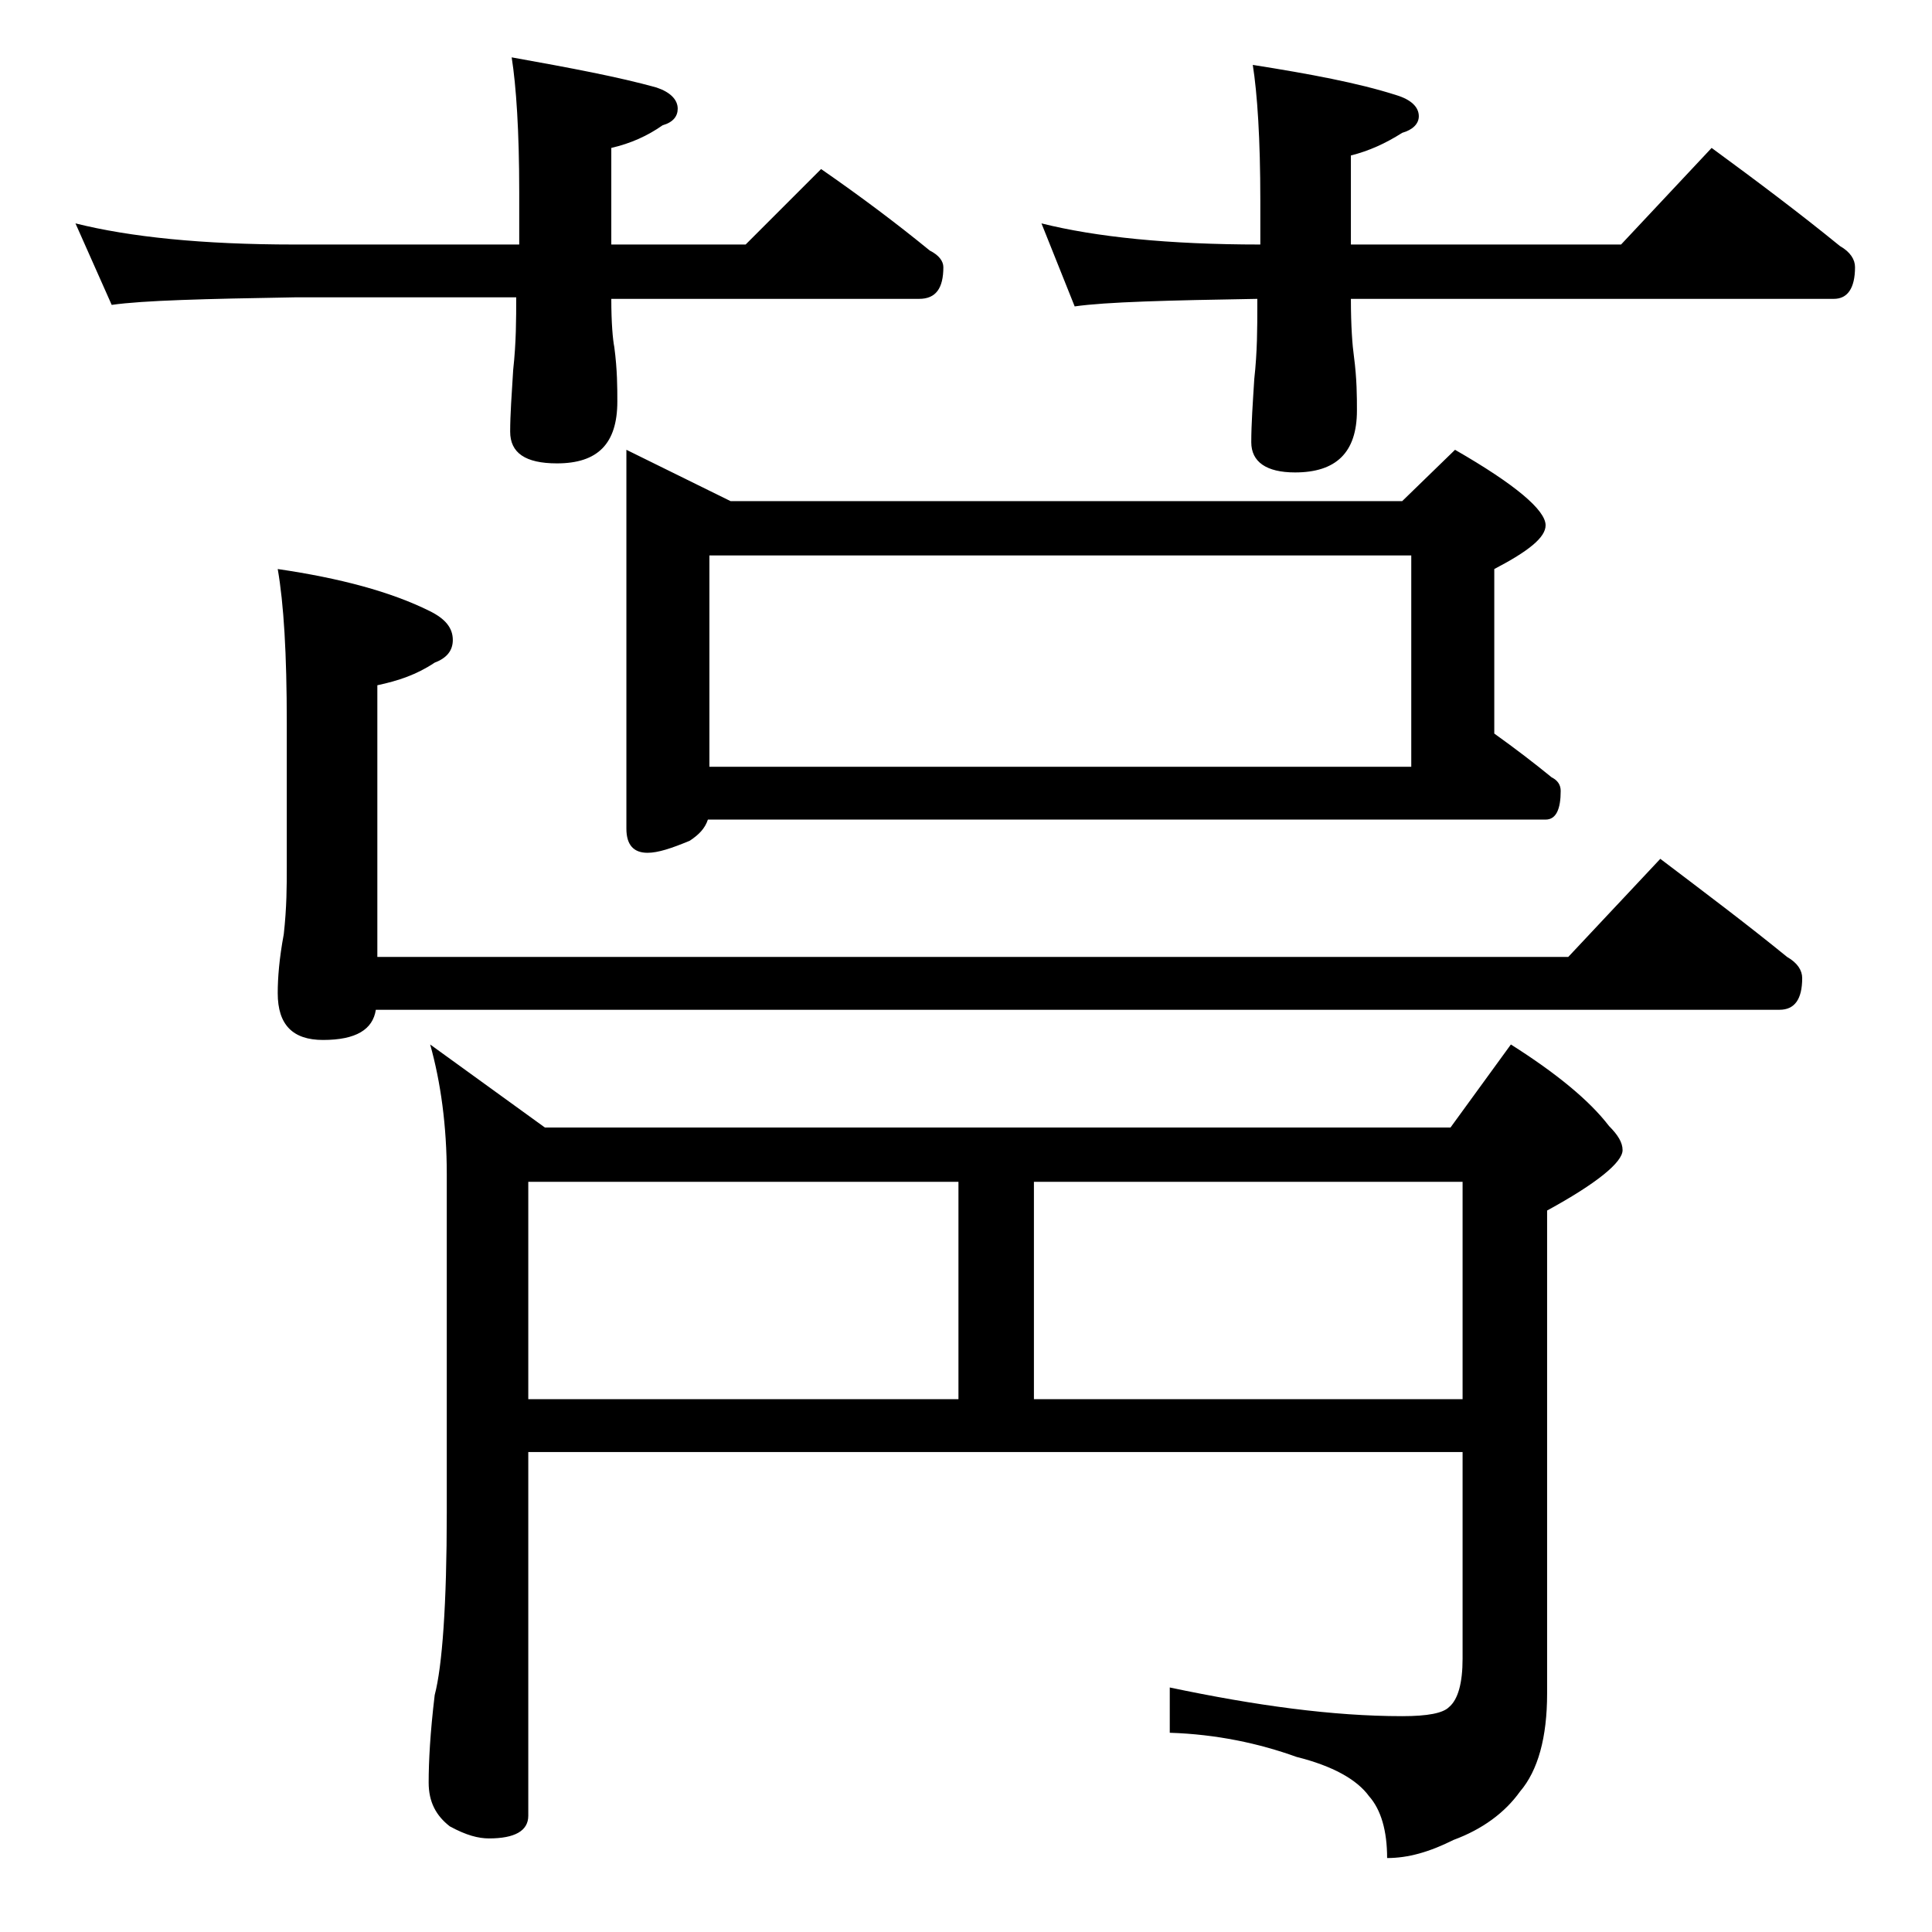 <?xml version="1.0" encoding="utf-8"?>
<!-- Generator: Adobe Illustrator 18.0.0, SVG Export Plug-In . SVG Version: 6.00 Build 0)  -->
<!DOCTYPE svg PUBLIC "-//W3C//DTD SVG 1.1//EN" "http://www.w3.org/Graphics/SVG/1.1/DTD/svg11.dtd">
<svg version="1.1" id="Layer_1" xmlns="http://www.w3.org/2000/svg" xmlns:xlink="http://www.w3.org/1999/xlink" x="0px" y="0px"
	 viewBox="0 0 128 128" enable-background="new 0 0 128 128" xml:space="preserve">
<path d="M5,14.8c3.6,0.9,8.4,1.4,14.5,1.4h14.9v-3.5c0-4-0.2-7-0.5-8.9c3.9,0.7,7.1,1.3,9.6,2c0.9,0.3,1.4,0.8,1.4,1.4
	c0,0.5-0.3,0.9-1,1.1c-1,0.7-2.1,1.2-3.4,1.5v6.4h8.9l5-5c2.6,1.8,5,3.6,7.2,5.4c0.6,0.3,0.9,0.7,0.9,1.1c0,1.4-0.5,2.1-1.6,2.1
	H40.5c0,1.6,0.1,2.7,0.2,3.2c0.2,1.5,0.2,2.7,0.2,3.6c0,2.8-1.3,4.1-4,4.1c-2.1,0-3.1-0.7-3.1-2.1c0-1.1,0.1-2.5,0.2-4.1
	c0.2-1.8,0.2-3.4,0.2-4.8H19.5c-5.9,0.1-10,0.2-12.1,0.5L5,14.8z M18.4,37.7c4.1,0.6,7.5,1.5,10.1,2.8c1,0.5,1.5,1.1,1.5,1.9
	c0,0.7-0.4,1.2-1.2,1.5c-1.2,0.8-2.4,1.2-3.8,1.5v18h78.9l6.1-6.5c2.9,2.2,5.7,4.3,8.4,6.5c0.7,0.4,1,0.9,1,1.4
	c0,1.4-0.5,2.1-1.5,2.1h-93c-0.2,1.3-1.3,2-3.5,2c-2,0-3-1-3-3.1c0-1,0.1-2.3,0.4-3.9c0.2-1.8,0.2-3.2,0.2-4.5v-9.5
	C19,43.3,18.8,40,18.4,37.7z M35,96.2v24.1c0,1-0.9,1.5-2.6,1.5c-0.7,0-1.5-0.2-2.6-0.8c-0.9-0.7-1.4-1.6-1.4-2.9
	c0-1.4,0.1-3.3,0.4-5.8c0.5-1.9,0.8-6,0.8-12.1V77.8c0-3.2-0.4-6.1-1.1-8.6l7.6,5.5h60l4-5.5c3,1.9,5.2,3.7,6.5,5.4
	c0.6,0.6,0.9,1.1,0.9,1.6c0,0.8-1.7,2.2-5,4v32c0,2.9-0.6,5.1-1.8,6.5c-1,1.4-2.5,2.5-4.4,3.2c-1.6,0.8-3,1.2-4.4,1.2
	c0-1.8-0.4-3.2-1.2-4.1c-0.8-1.1-2.4-2-4.8-2.6c-2.5-0.9-5.3-1.5-8.4-1.6v-3c5.7,1.2,10.8,1.9,15.4,1.9c1.7,0,2.7-0.2,3.1-0.6
	c0.6-0.5,0.9-1.6,0.9-3.2V96.2H35z M35,78.3v14.4h28.5V78.3H35z M41.5,29.8l6.9,3.4h44.5l3.5-3.4c4,2.3,6,4,6,5
	c0,0.8-1.1,1.7-3.4,2.9v10.9c1.4,1,2.7,2,3.8,2.9c0.4,0.2,0.6,0.5,0.6,0.9c0,1.2-0.3,1.9-1,1.9H46.9c-0.2,0.6-0.6,1-1.2,1.4
	c-1.2,0.5-2.1,0.8-2.8,0.8c-0.9,0-1.4-0.5-1.4-1.6V29.8z M47,50.8h46.5v-14H47V50.8z M68.5,78.3v14.4h28.4V78.3H68.5z M69,14.8
	c3.6,0.9,8.4,1.4,14.5,1.4v-2.9c0-4.1-0.2-7.1-0.5-9c3.8,0.6,7,1.2,9.5,2c1,0.3,1.5,0.8,1.5,1.4c0,0.5-0.4,0.9-1.1,1.1
	c-1.1,0.7-2.2,1.2-3.4,1.5v5.9h17.9l6-6.4c3,2.2,5.8,4.3,8.5,6.5c0.7,0.4,1,0.9,1,1.4c0,1.4-0.5,2.1-1.4,2.1h-32
	c0,1.8,0.1,3.1,0.2,3.8c0.2,1.5,0.2,2.7,0.2,3.6c0,2.8-1.4,4.1-4.1,4.1c-1.9,0-2.9-0.7-2.9-2c0-1.2,0.1-2.6,0.2-4.2
	c0.2-1.8,0.2-3.4,0.2-4.8v-0.5c-5.9,0.1-10,0.2-12.1,0.5L69,14.8z"/>
</svg>
